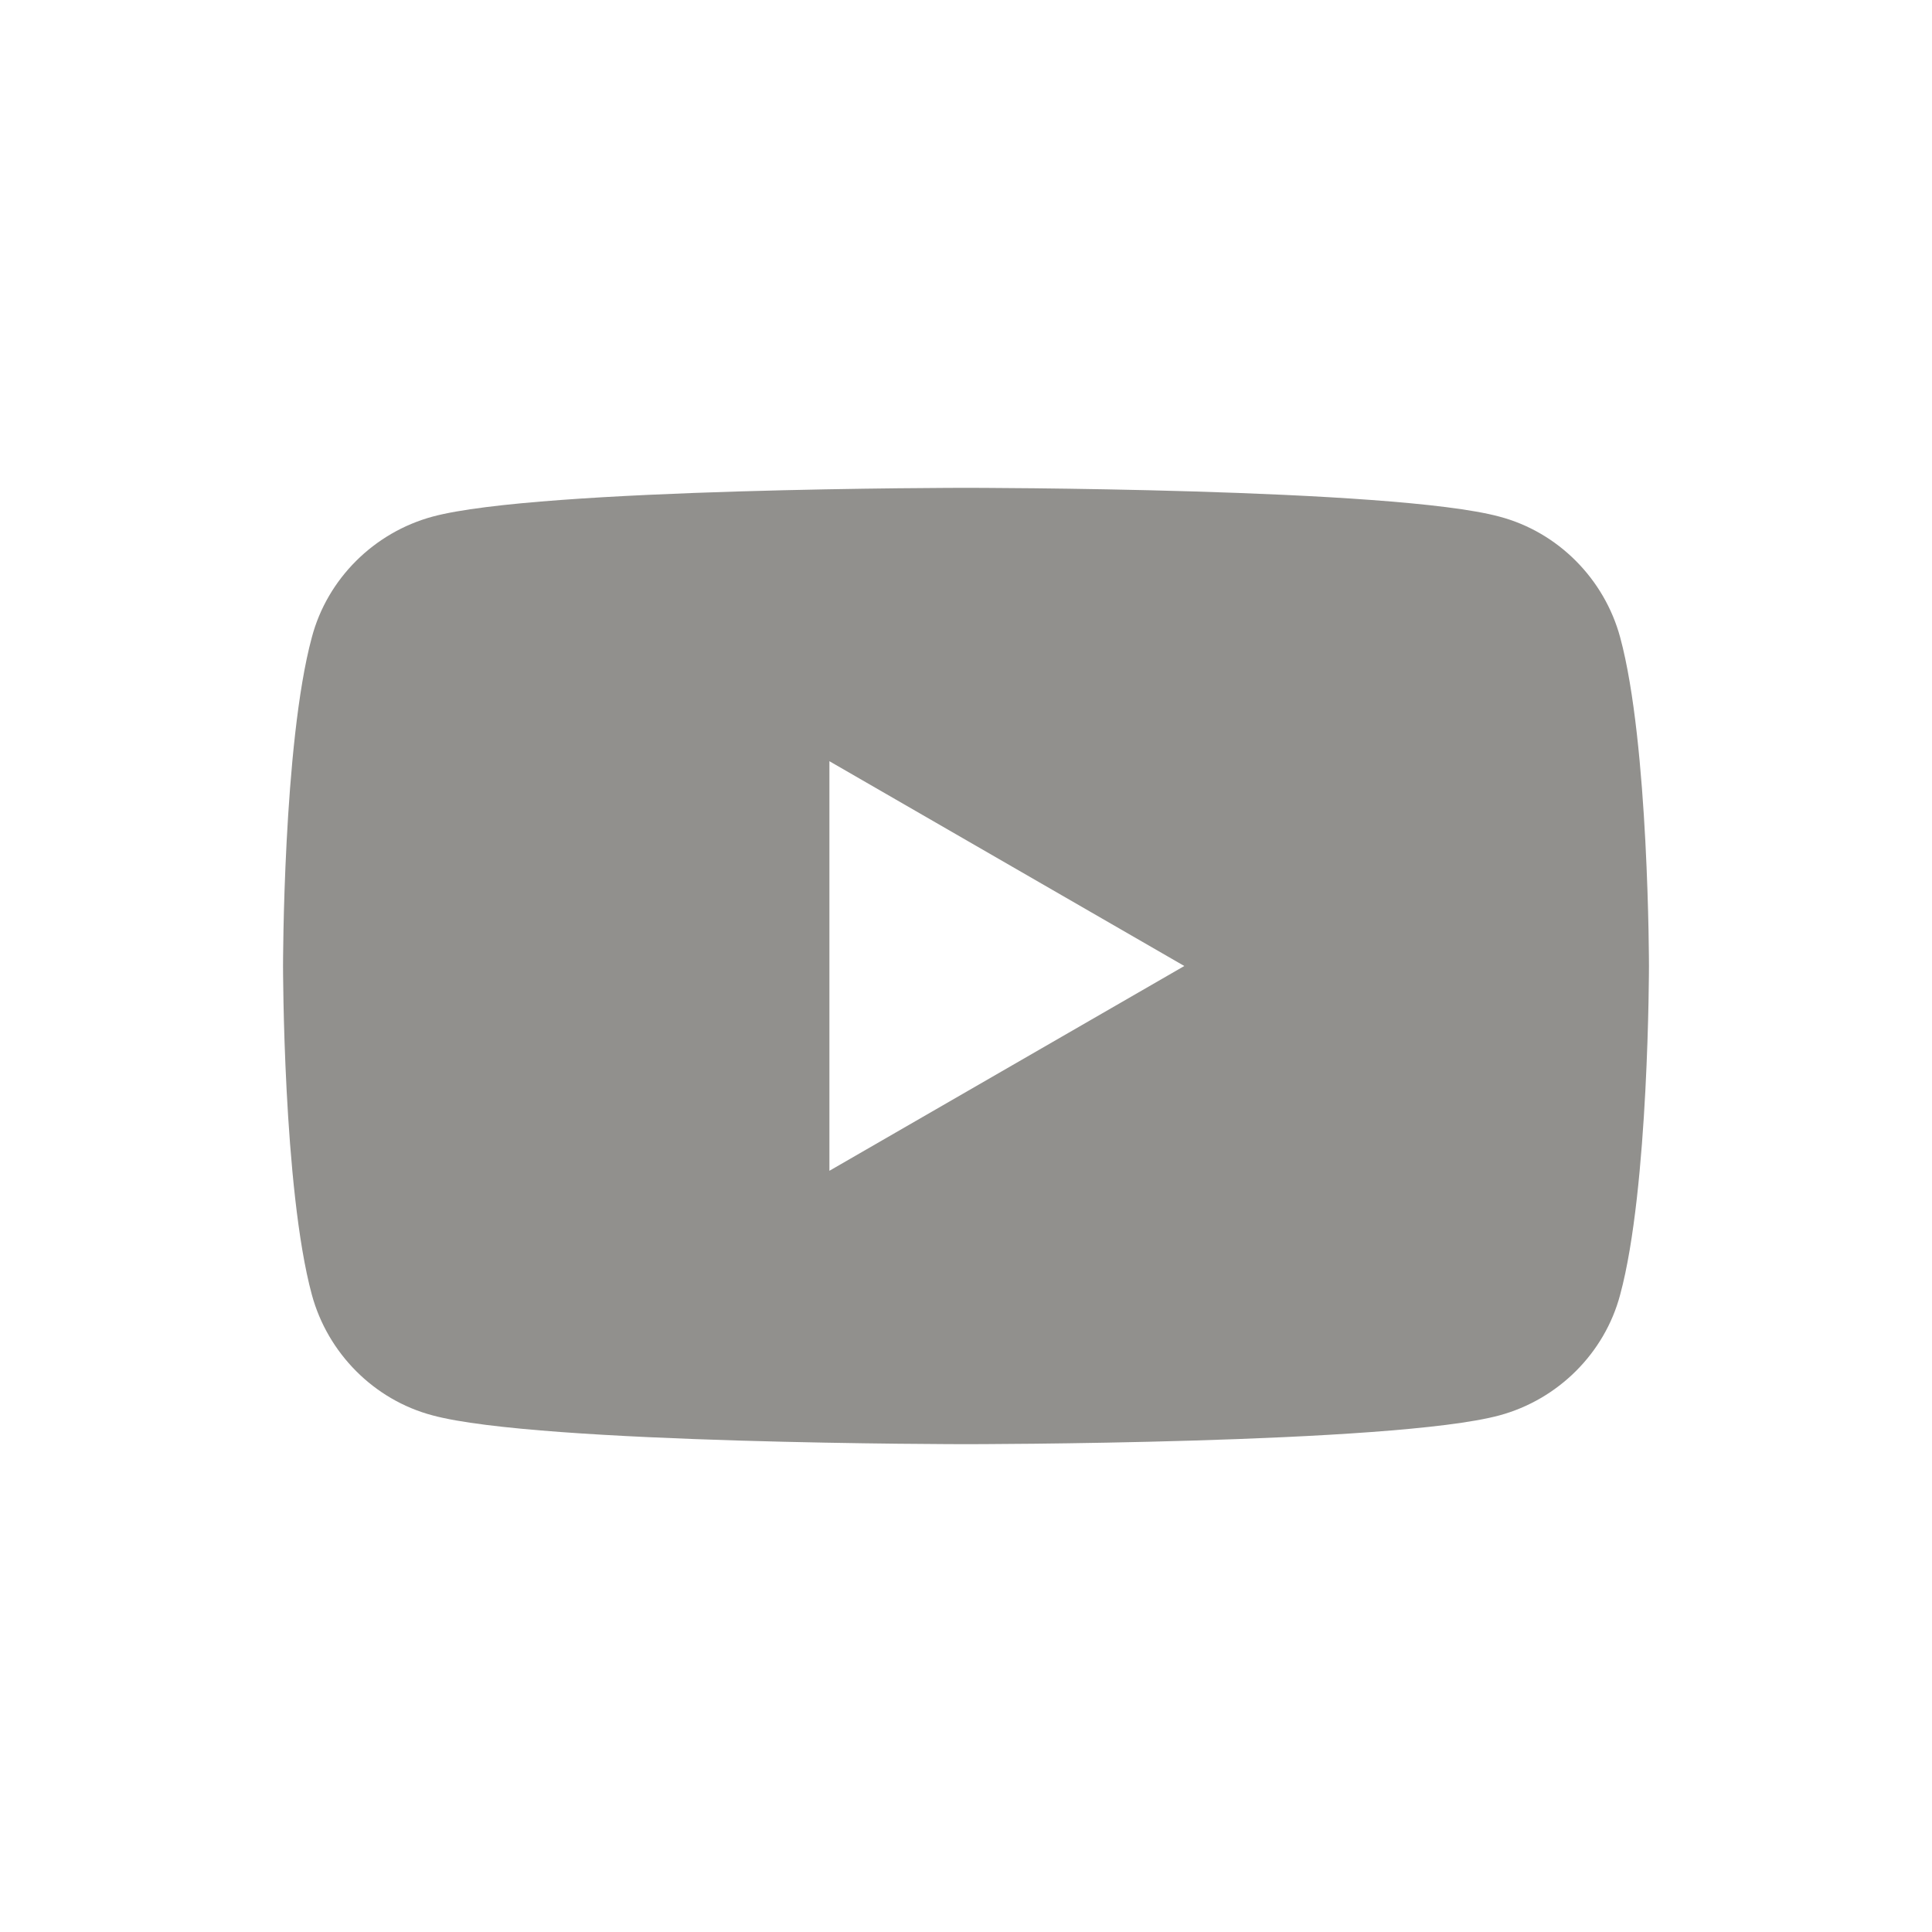 <svg xmlns="http://www.w3.org/2000/svg" xml:space="preserve" viewBox="0 0 1000 1000">
  <path fill="#91908d" d="M838.6 329.9c-8.2-30.3-32.2-54.5-62.5-62.5-55-14.9-276.1-14.9-276.1-14.9s-221.1 0-276.1 14.9c-30.3 8.2-54.5 32.2-62.5 62.5-14.9 55-14.9 170.1-14.9 170.1s0 115.1 14.9 170.1c8.2 30.3 32.2 54.5 62.5 62.5 55 14.9 276.1 14.9 276.1 14.9s221.1 0 276.1-14.9c30.3-8.2 54.5-32.2 62.5-62.5 14.9-55 14.9-170.1 14.9-170.1s0-115.1-14.9-170.1zM429.3 606V394L613 500 429.3 606z"/>
</svg>
